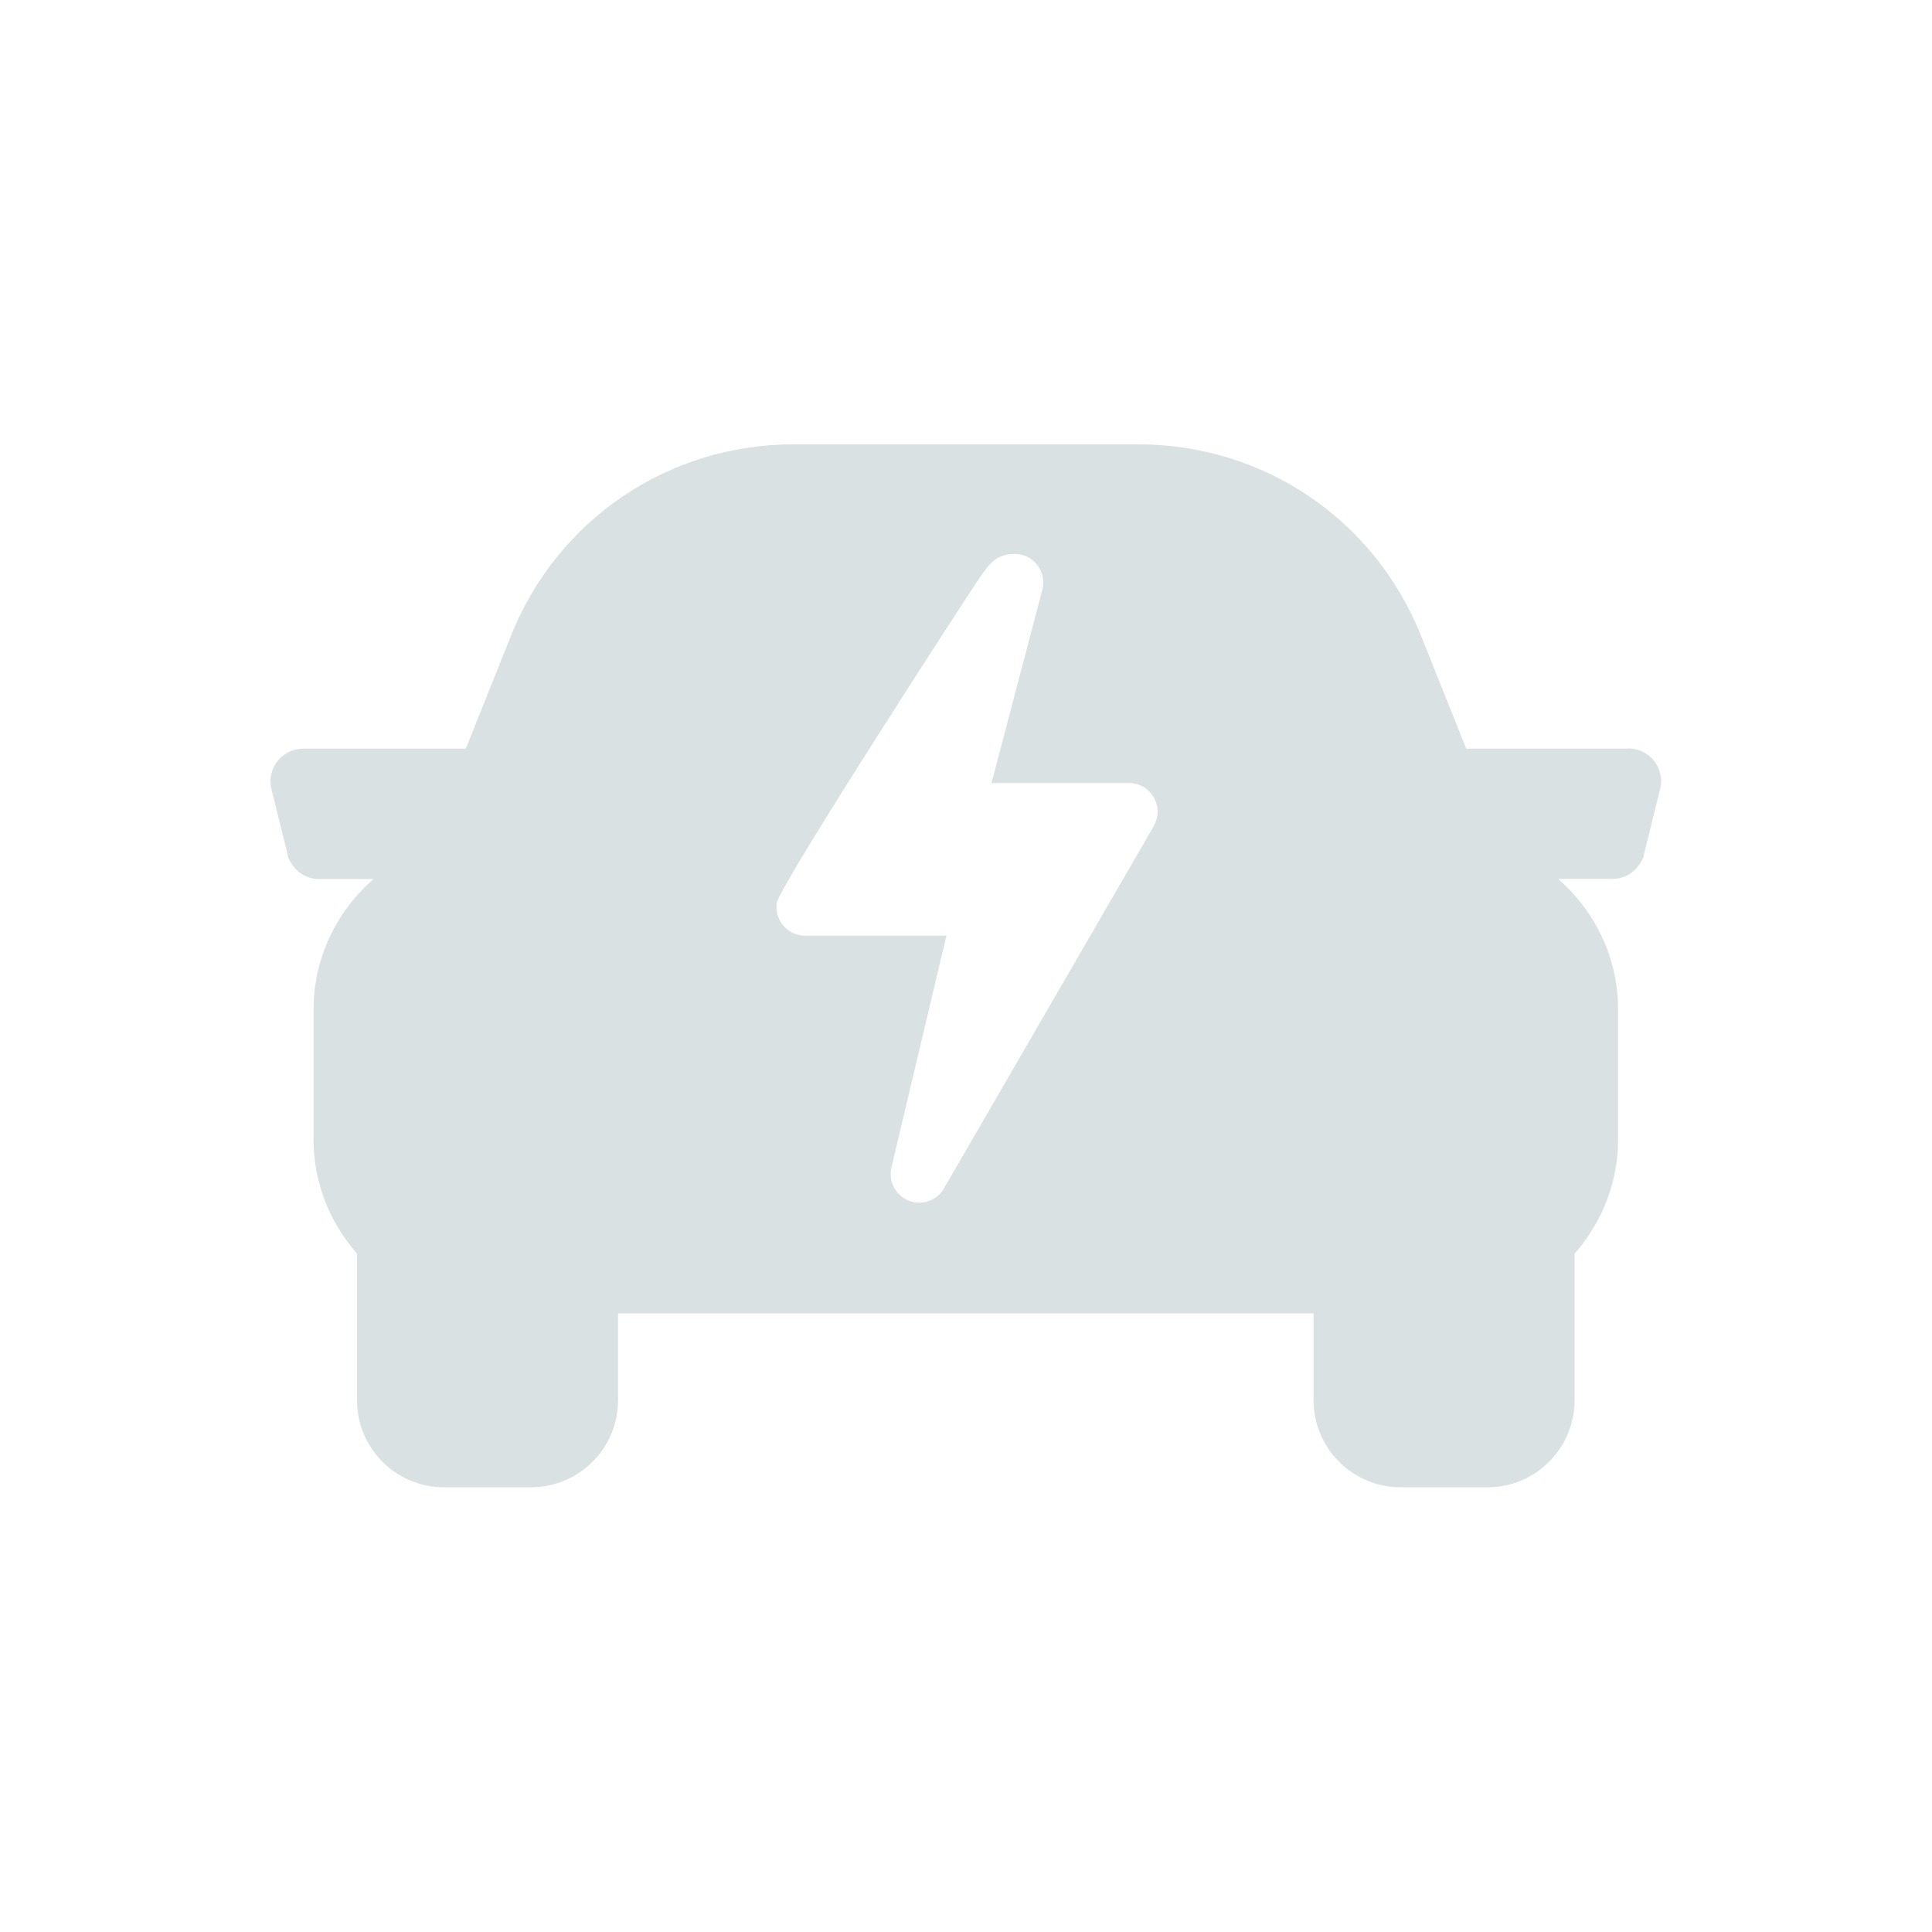 <?xml version="1.0" encoding="UTF-8"?>
<svg xmlns="http://www.w3.org/2000/svg" id="Layer_1" data-name="Layer 1" viewBox="0 0 100 100">
  <defs>
    <style>
      .cls-1 {
        fill: #d9e1e2;
      }
    </style>
  </defs>
  <path class="cls-1" d="M84.31,38.75h-8.42l-.3-.75-2.04-5.1c-2.4-6.01-8.14-9.9-14.62-9.9h-17.86c-6.48,0-12.22,3.89-14.62,9.9l-2.04,5.1-.3.75h-8.42c-.34,0-.65.1-.91.27-.58.37-.91,1.1-.73,1.83l.84,3.38s0,.01,0,.02c0,0,0,0,0,0,0,0,0,.01,0,.02,0,0,0,0,0,0,0,0,0,0,0,.01h0s0,.01,0,.02c0,0,0,0,0,0h0c.04.14.11.26.18.37.3.5.83.83,1.44.83h2.82c-.89.78-1.63,1.72-2.16,2.78-.6,1.2-.94,2.54-.94,3.97v6.75c0,.93.15,1.83.42,2.67.38,1.2,1.02,2.29,1.83,3.22v7.6c0,.85.24,1.65.65,2.32.76,1.26,2.13,2.12,3.7,2.17.05,0,.11,0,.16,0h4.5c2.48,0,4.5-2.02,4.5-4.5v-4.5h0s36,0,36,0v4.5c0,2.48,2.02,4.5,4.5,4.5h4.5c.05,0,.11,0,.16,0,1.57-.05,2.93-.91,3.7-2.17.41-.68.65-1.47.65-2.32v-7.6c.56-.64,1.03-1.35,1.4-2.13.54-1.14.85-2.42.85-3.77v-6.75c0-1.8-.54-3.47-1.46-4.87-.46-.7-1.01-1.33-1.64-1.88h2.82c.61,0,1.14-.33,1.44-.84.07-.11.14-.23.18-.37,0,0,0,0,0,0,0,0,0,0,0,0,0,0,0,0,0-.01,0,0,0,0,0,0,0,0,0,0,0-.01,0,0,0,0,0,0,0,0,0-.01,0-.02,0,0,0,0,0,0,0,0,0-.01,0-.02l.84-3.38s0,0,0-.01c.03-.13.05-.27.05-.4,0-.9-.73-1.69-1.69-1.69ZM59.73,42.71h0s0,0,0,.01c0,0,0,0,0,0,0,0,0,0,0,.01,0,0,0,0,0,0,0,0,0,.02-.01.02,0,0,0,0,0,0,0,0,0,0,0,0,0,0,0,0,0,0,0,0,0,0,0,0,0,0,0,0,0,0,0,0,0,0,0,0,0,0,0,0,0,0,0,0,0,0,0,0,0,0,0,0,0,0,0,0,0,0,0,0,0,0,0,0,0,0,0,0,0,0,0,.01l-10.86,18.75c-.27.47-.76.74-1.28.74-.83,0-1.48-.68-1.48-1.47,0-.11.01-.23.04-.35l2.49-10.5.36-1.5h-7.32c-.83,0-1.48-.68-1.48-1.48,0-.06,0-.13.01-.2.12-.89,10.15-16.36,10.57-16.94.42-.58.78-1.14,1.75-1.14.84,0,1.48.69,1.48,1.48,0,.13-.02.25-.05.38l-2.63,10h7.12c.87,0,1.48.72,1.48,1.49,0,.2-.05.41-.14.61Z"></path>
</svg>
